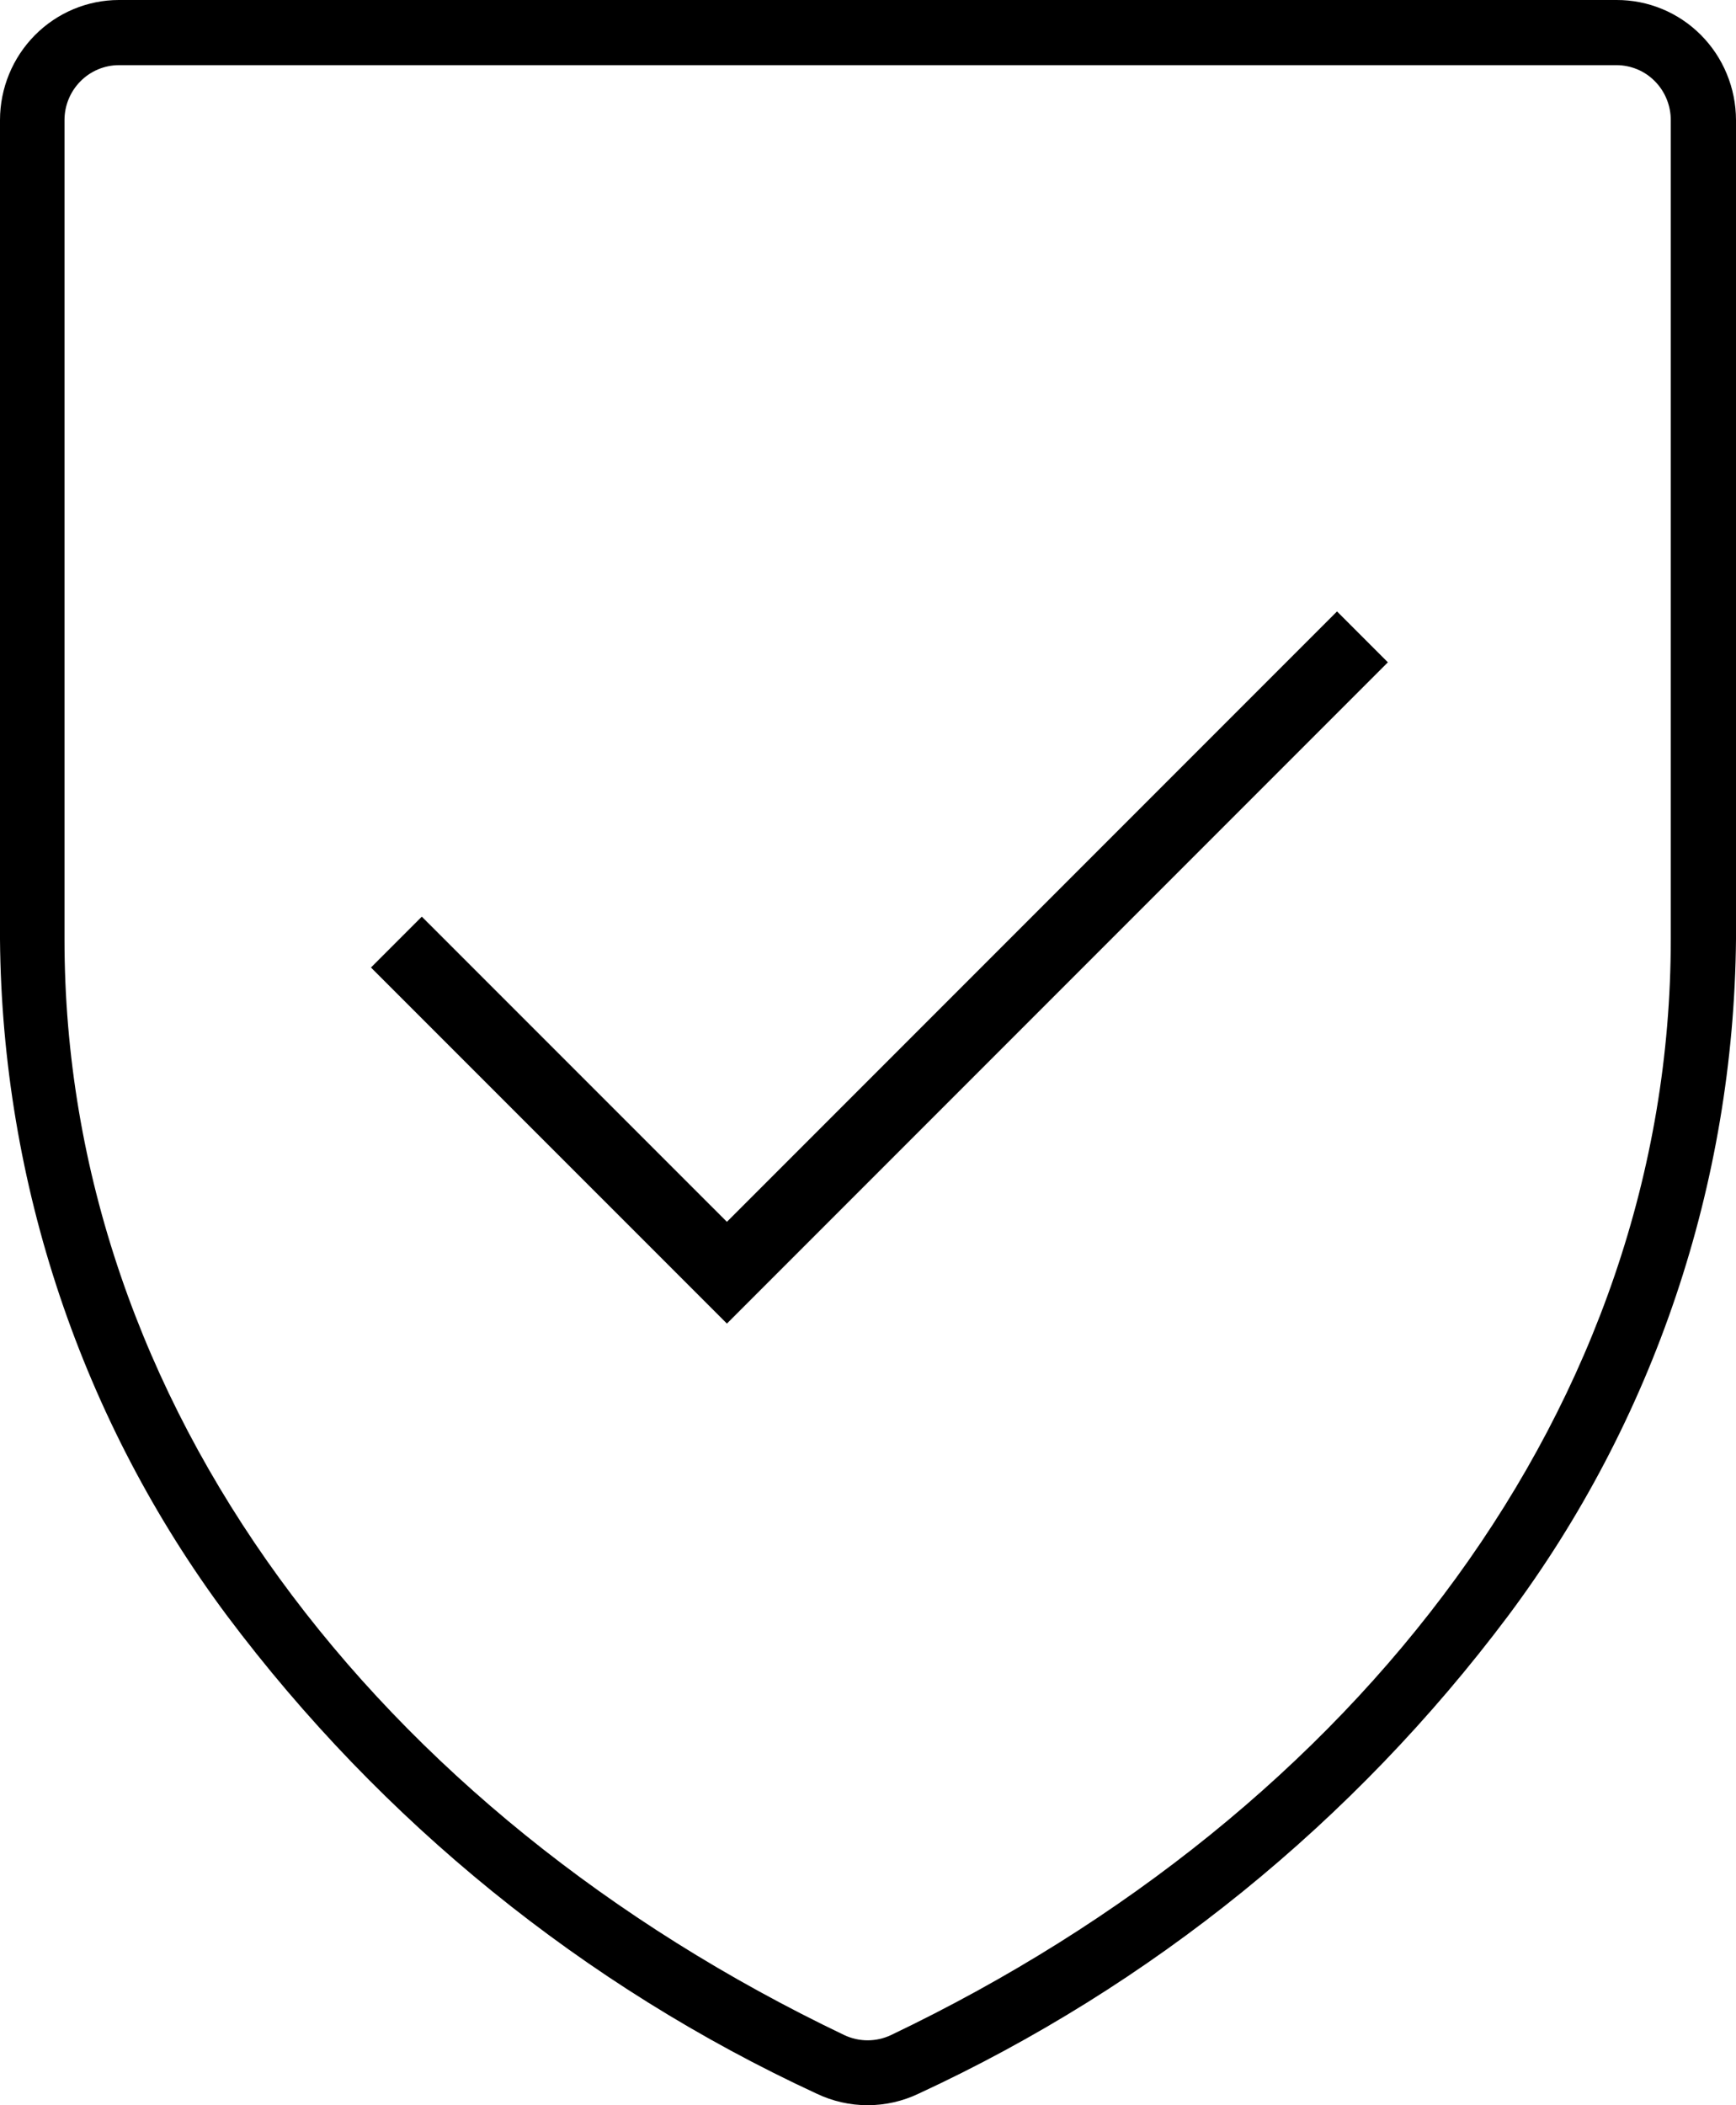 <svg width="33" height="40" viewBox="0 0 33 40" fill="none" xmlns="http://www.w3.org/2000/svg">
<path d="M30.728 1.238C30.863 1.238 30.997 1.265 31.123 1.317C31.248 1.369 31.362 1.446 31.457 1.543C31.553 1.639 31.629 1.754 31.681 1.881C31.733 2.007 31.76 2.143 31.76 2.279V17.847C31.76 26.688 25.819 34.424 16.938 38.667C16.799 38.733 16.647 38.767 16.493 38.767C16.339 38.767 16.187 38.733 16.048 38.667C7.167 34.424 1.226 26.688 1.226 17.847V2.279C1.227 2.003 1.336 1.739 1.53 1.544C1.723 1.349 1.985 1.239 2.258 1.238H30.728ZM30.728 2.0016e-05H2.258C1.66 0.001 1.086 0.242 0.663 0.669C0.24 1.096 0.001 1.675 0 2.279V17.847C0.039 22.488 1.552 26.994 4.317 30.701C7.253 34.615 11.102 37.734 15.523 39.78C15.826 39.925 16.157 40 16.493 40C16.828 40 17.16 39.925 17.463 39.78C21.884 37.734 25.733 34.615 28.669 30.701C31.439 26.995 32.957 22.49 33 17.847V2.279C32.999 1.979 32.94 1.682 32.825 1.405C32.711 1.127 32.543 0.876 32.332 0.664C32.121 0.452 31.871 0.285 31.596 0.171C31.32 0.057 31.025 -0.001 30.728 2.0016e-05Z" fill="black"/>
<path d="M7.535 17.9L13.818 24.182L25.899 12.101" stroke="black" stroke-width="1.367"/>
</svg>
